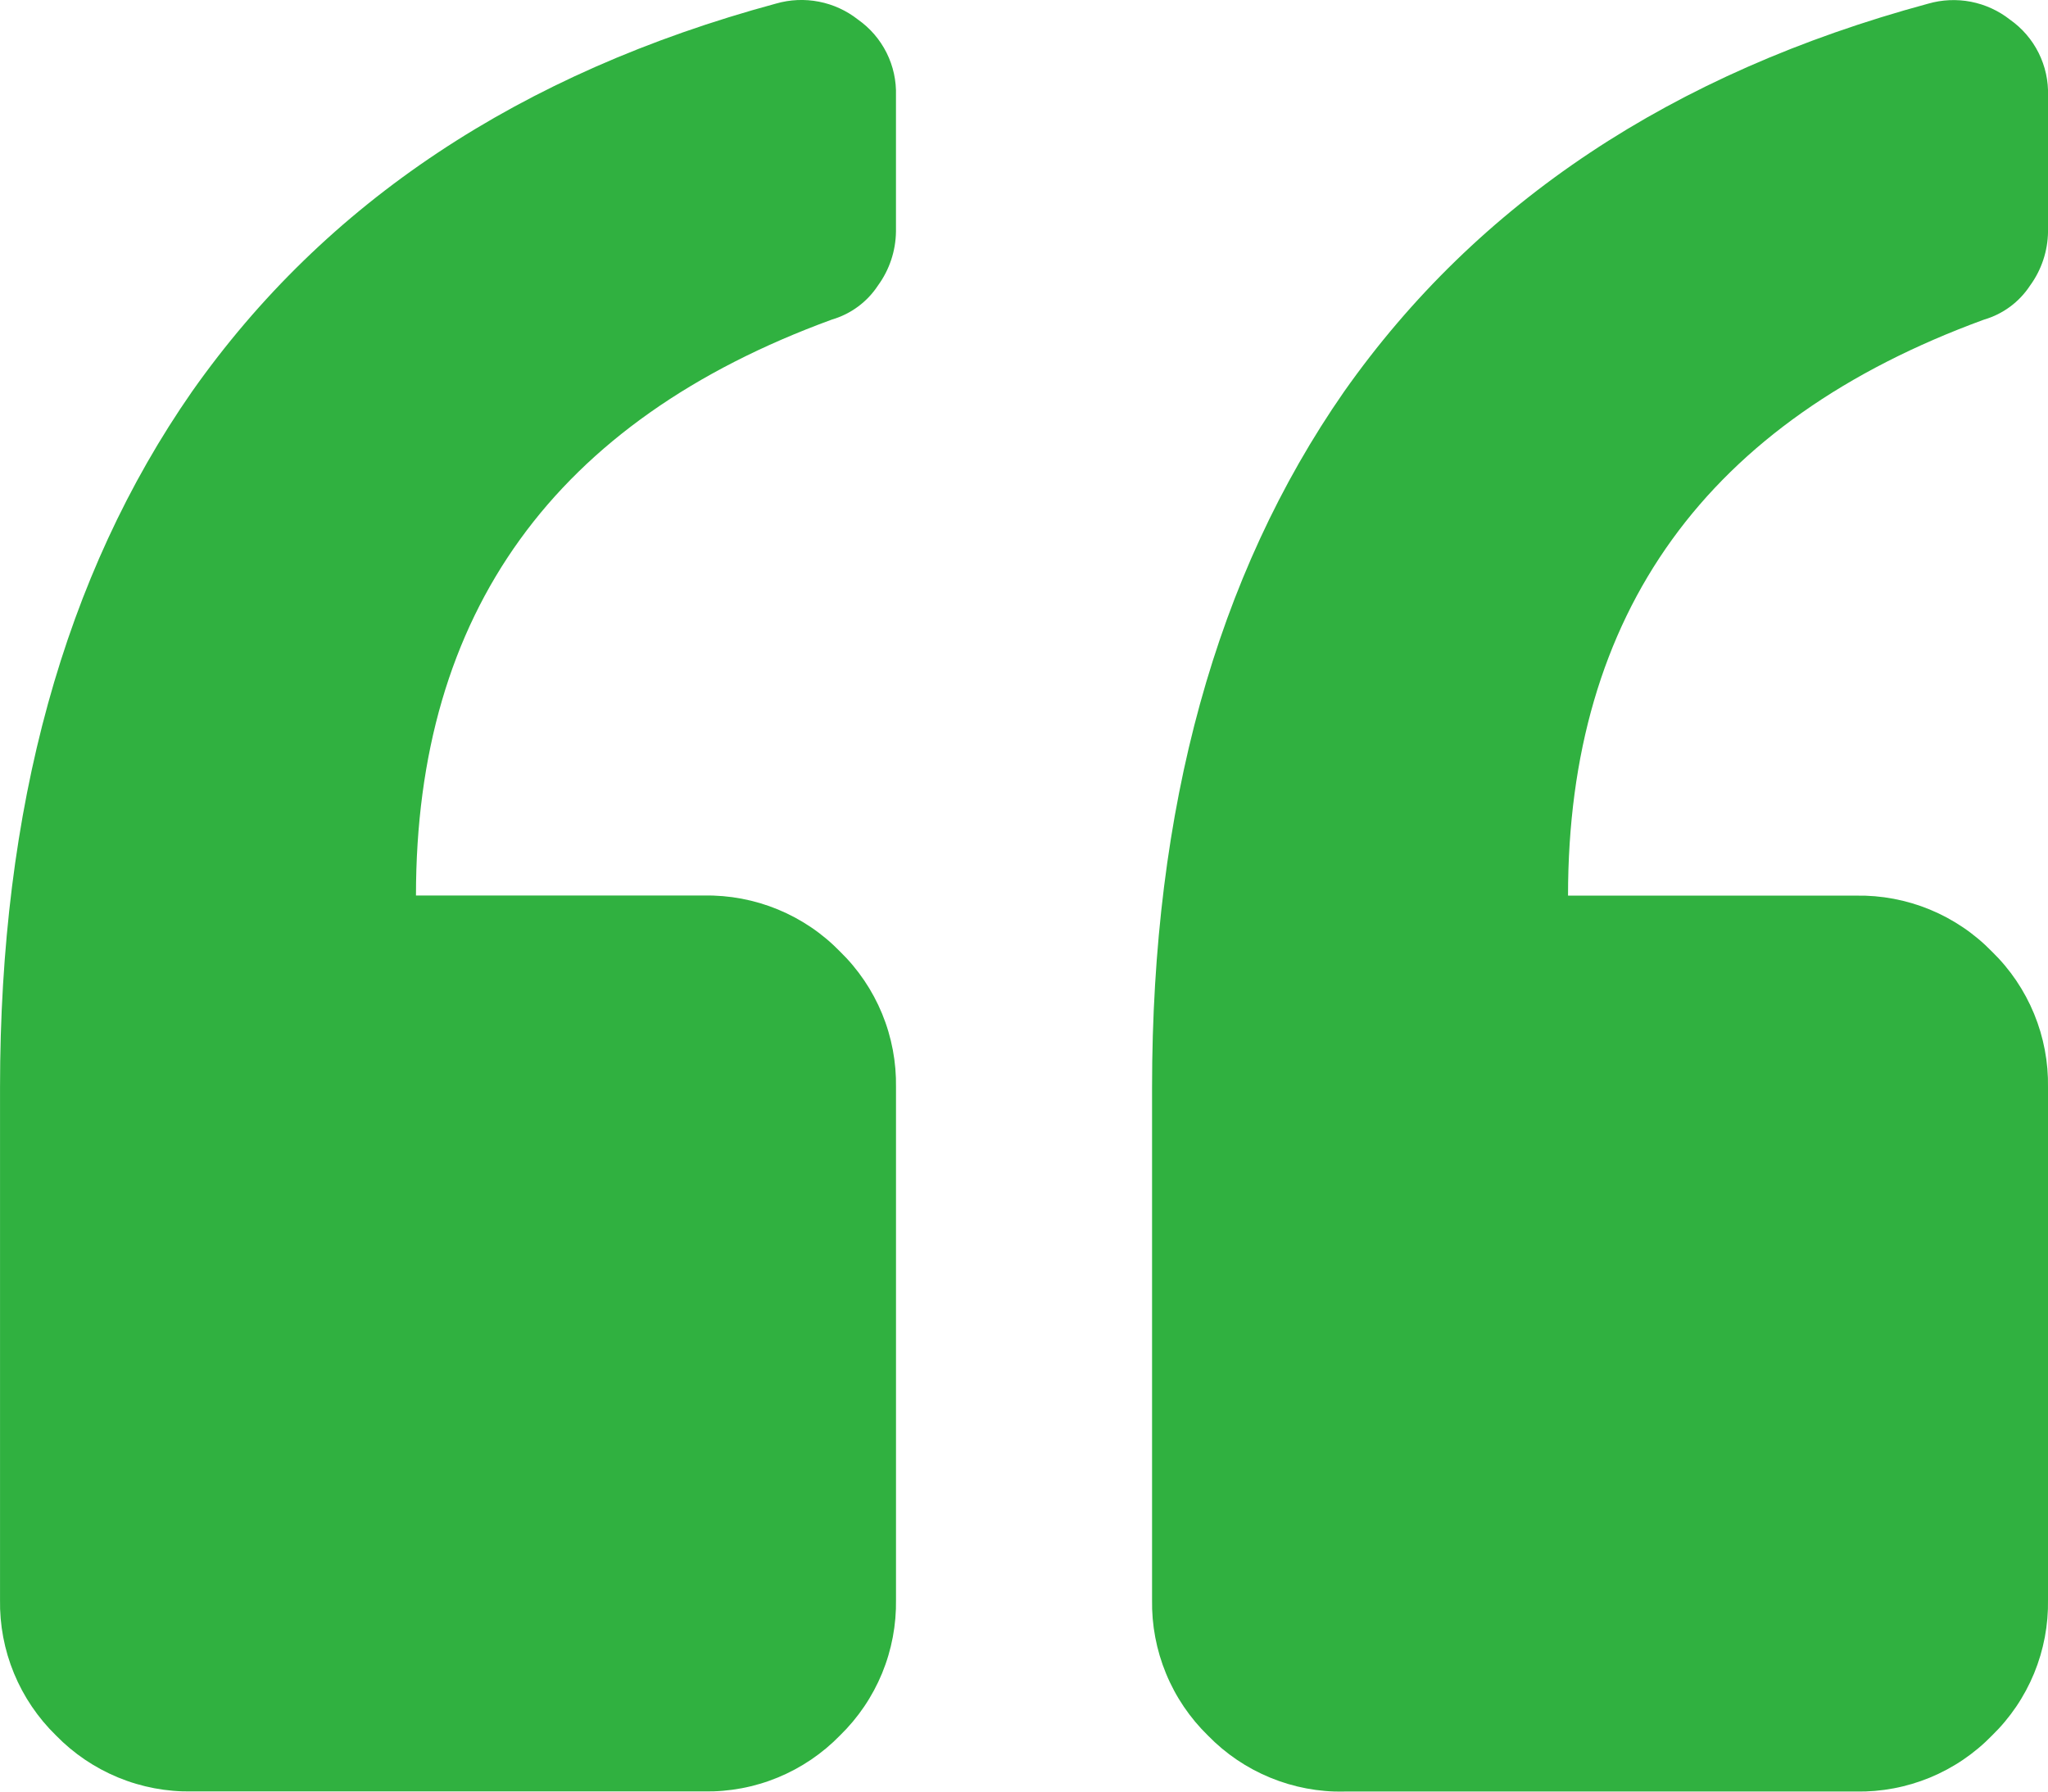 <svg width="72" height="63" viewBox="0 0 72 63" fill="none" xmlns="http://www.w3.org/2000/svg">
<g clip-path="url(#clip0_1040_19359)">
<path d="M0.001 56.248V38.244C0.001 28.398 2.251 20.24 6.75 13.77C11.436 7.112 18.28 2.564 27.281 0.126C27.772 -0.016 28.289 -0.039 28.79 0.059C29.291 0.156 29.762 0.372 30.163 0.688C30.59 0.988 30.935 1.389 31.169 1.856C31.402 2.322 31.515 2.839 31.499 3.36V8.142C31.49 8.825 31.269 9.488 30.866 10.04C30.487 10.618 29.913 11.042 29.25 11.236C19.5 14.798 14.624 21.55 14.624 31.49H24.751C25.64 31.474 26.523 31.641 27.345 31.979C28.167 32.318 28.911 32.821 29.531 33.459C30.169 34.079 30.672 34.823 31.011 35.646C31.349 36.468 31.515 37.351 31.5 38.24V56.244C31.515 57.133 31.349 58.016 31.011 58.839C30.672 59.661 30.169 60.405 29.531 61.026C28.911 61.663 28.167 62.166 27.345 62.505C26.523 62.844 25.64 63.01 24.751 62.994H6.75C5.861 63.01 4.978 62.844 4.156 62.505C3.334 62.166 2.589 61.663 1.969 61.026C1.333 60.406 0.83 59.662 0.491 58.84C0.152 58.019 -0.014 57.137 0.001 56.248ZM47.251 62.998H65.251C66.14 63.014 67.023 62.847 67.845 62.509C68.667 62.17 69.411 61.667 70.031 61.029C70.669 60.409 71.172 59.665 71.511 58.843C71.849 58.02 72.016 57.137 72 56.248V38.244C72.016 37.355 71.849 36.472 71.511 35.65C71.172 34.827 70.669 34.083 70.031 33.463C69.411 32.825 68.667 32.322 67.845 31.983C67.023 31.645 66.14 31.478 65.251 31.494H55.126C55.126 21.554 60.001 14.803 69.751 11.239C70.415 11.046 70.988 10.622 71.368 10.044C71.771 9.492 71.992 8.829 72.001 8.146V3.364C72.017 2.843 71.903 2.326 71.67 1.859C71.437 1.393 71.092 0.992 70.665 0.692C70.264 0.376 69.793 0.16 69.292 0.062C68.791 -0.035 68.273 -0.012 67.783 0.13C58.783 2.567 51.939 7.115 47.251 13.774C42.752 20.244 40.502 28.402 40.502 38.248V56.252C40.487 57.141 40.653 58.024 40.992 58.846C41.33 59.669 41.834 60.413 42.471 61.033C43.091 61.67 43.835 62.173 44.658 62.511C45.48 62.85 46.362 63.016 47.251 63V62.998Z" fill="url(#paint0_linear_1040_19359)"/>
</g>
<defs>
<linearGradient id="paint0_linear_1040_19359" x1="36.001" y1="-0.001" x2="36.001" y2="63.001" gradientUnits="userSpaceOnUse">
<stop stop-color="#30B140"/>
<stop offset="1" stop-color="#30B140"/>
</linearGradient>
<clipPath id="clip0_1040_19359">
<rect width="72" height="63" fill="white"/>
</clipPath>
</defs>
</svg>
